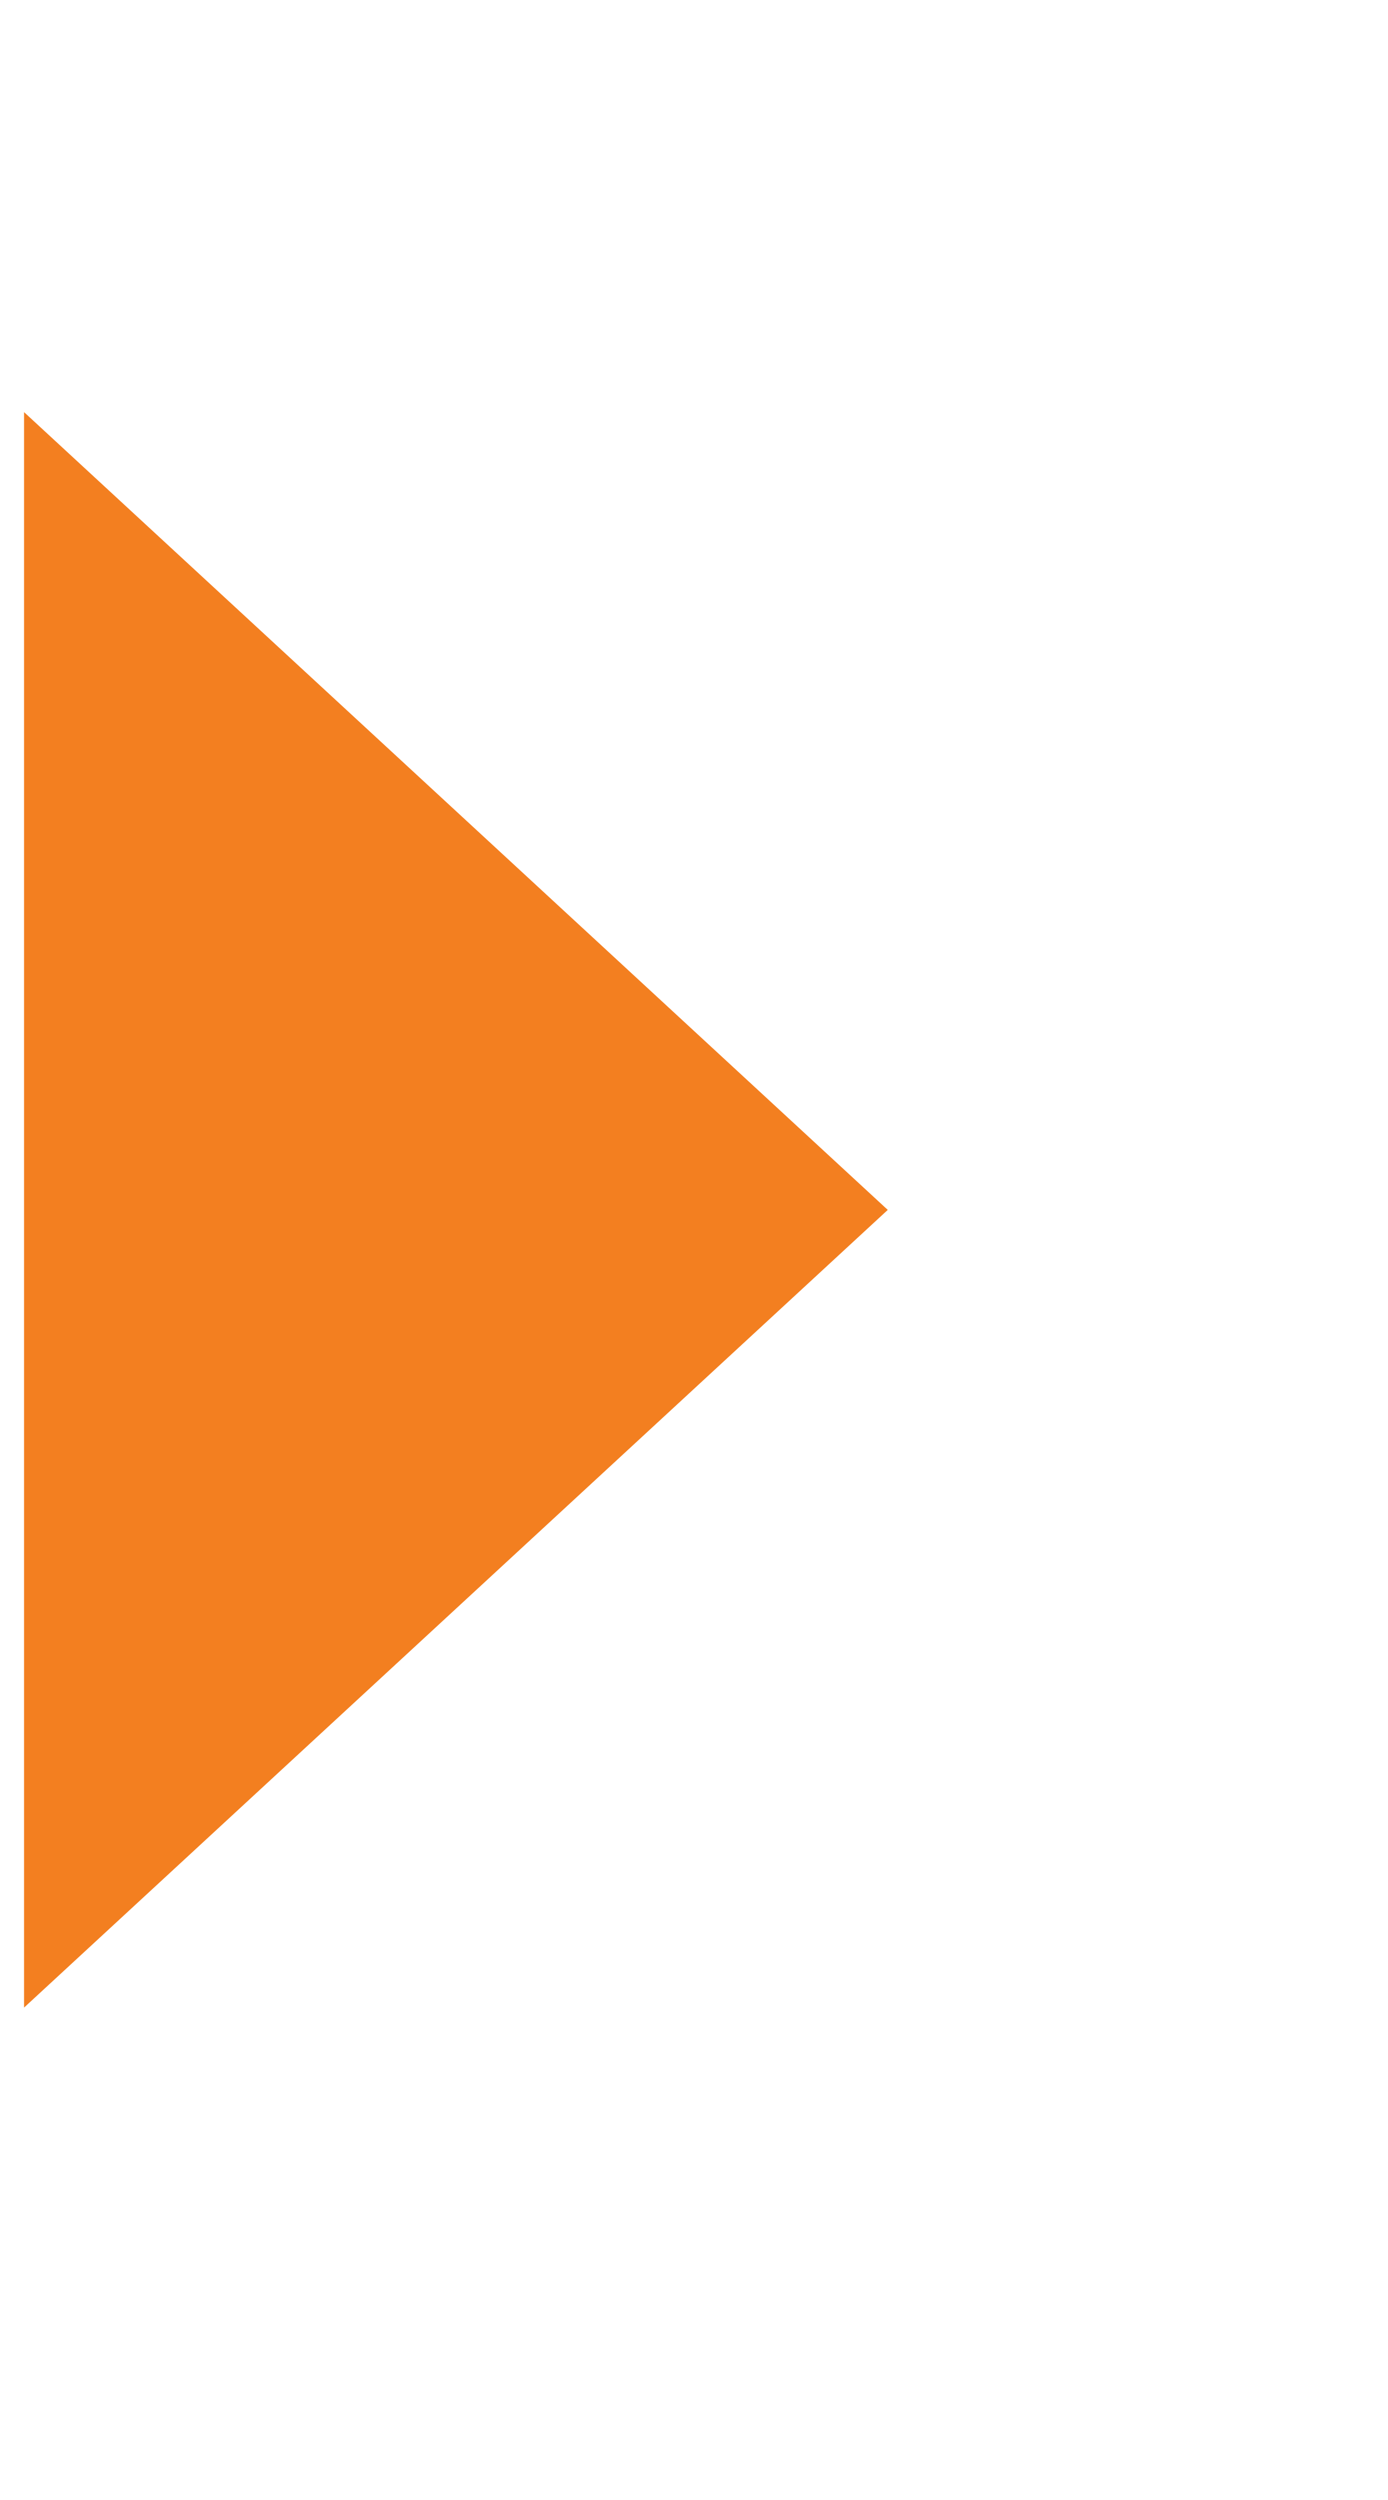 <?xml version="1.0" encoding="UTF-8"?>
<svg xmlns="http://www.w3.org/2000/svg" width="15" height="27" viewBox="0 0 15 27" fill="none">
  <path d="M9.594 13.067L0.26 4.451V21.682L9.594 13.067Z" fill="#F37F20"></path>
</svg>
